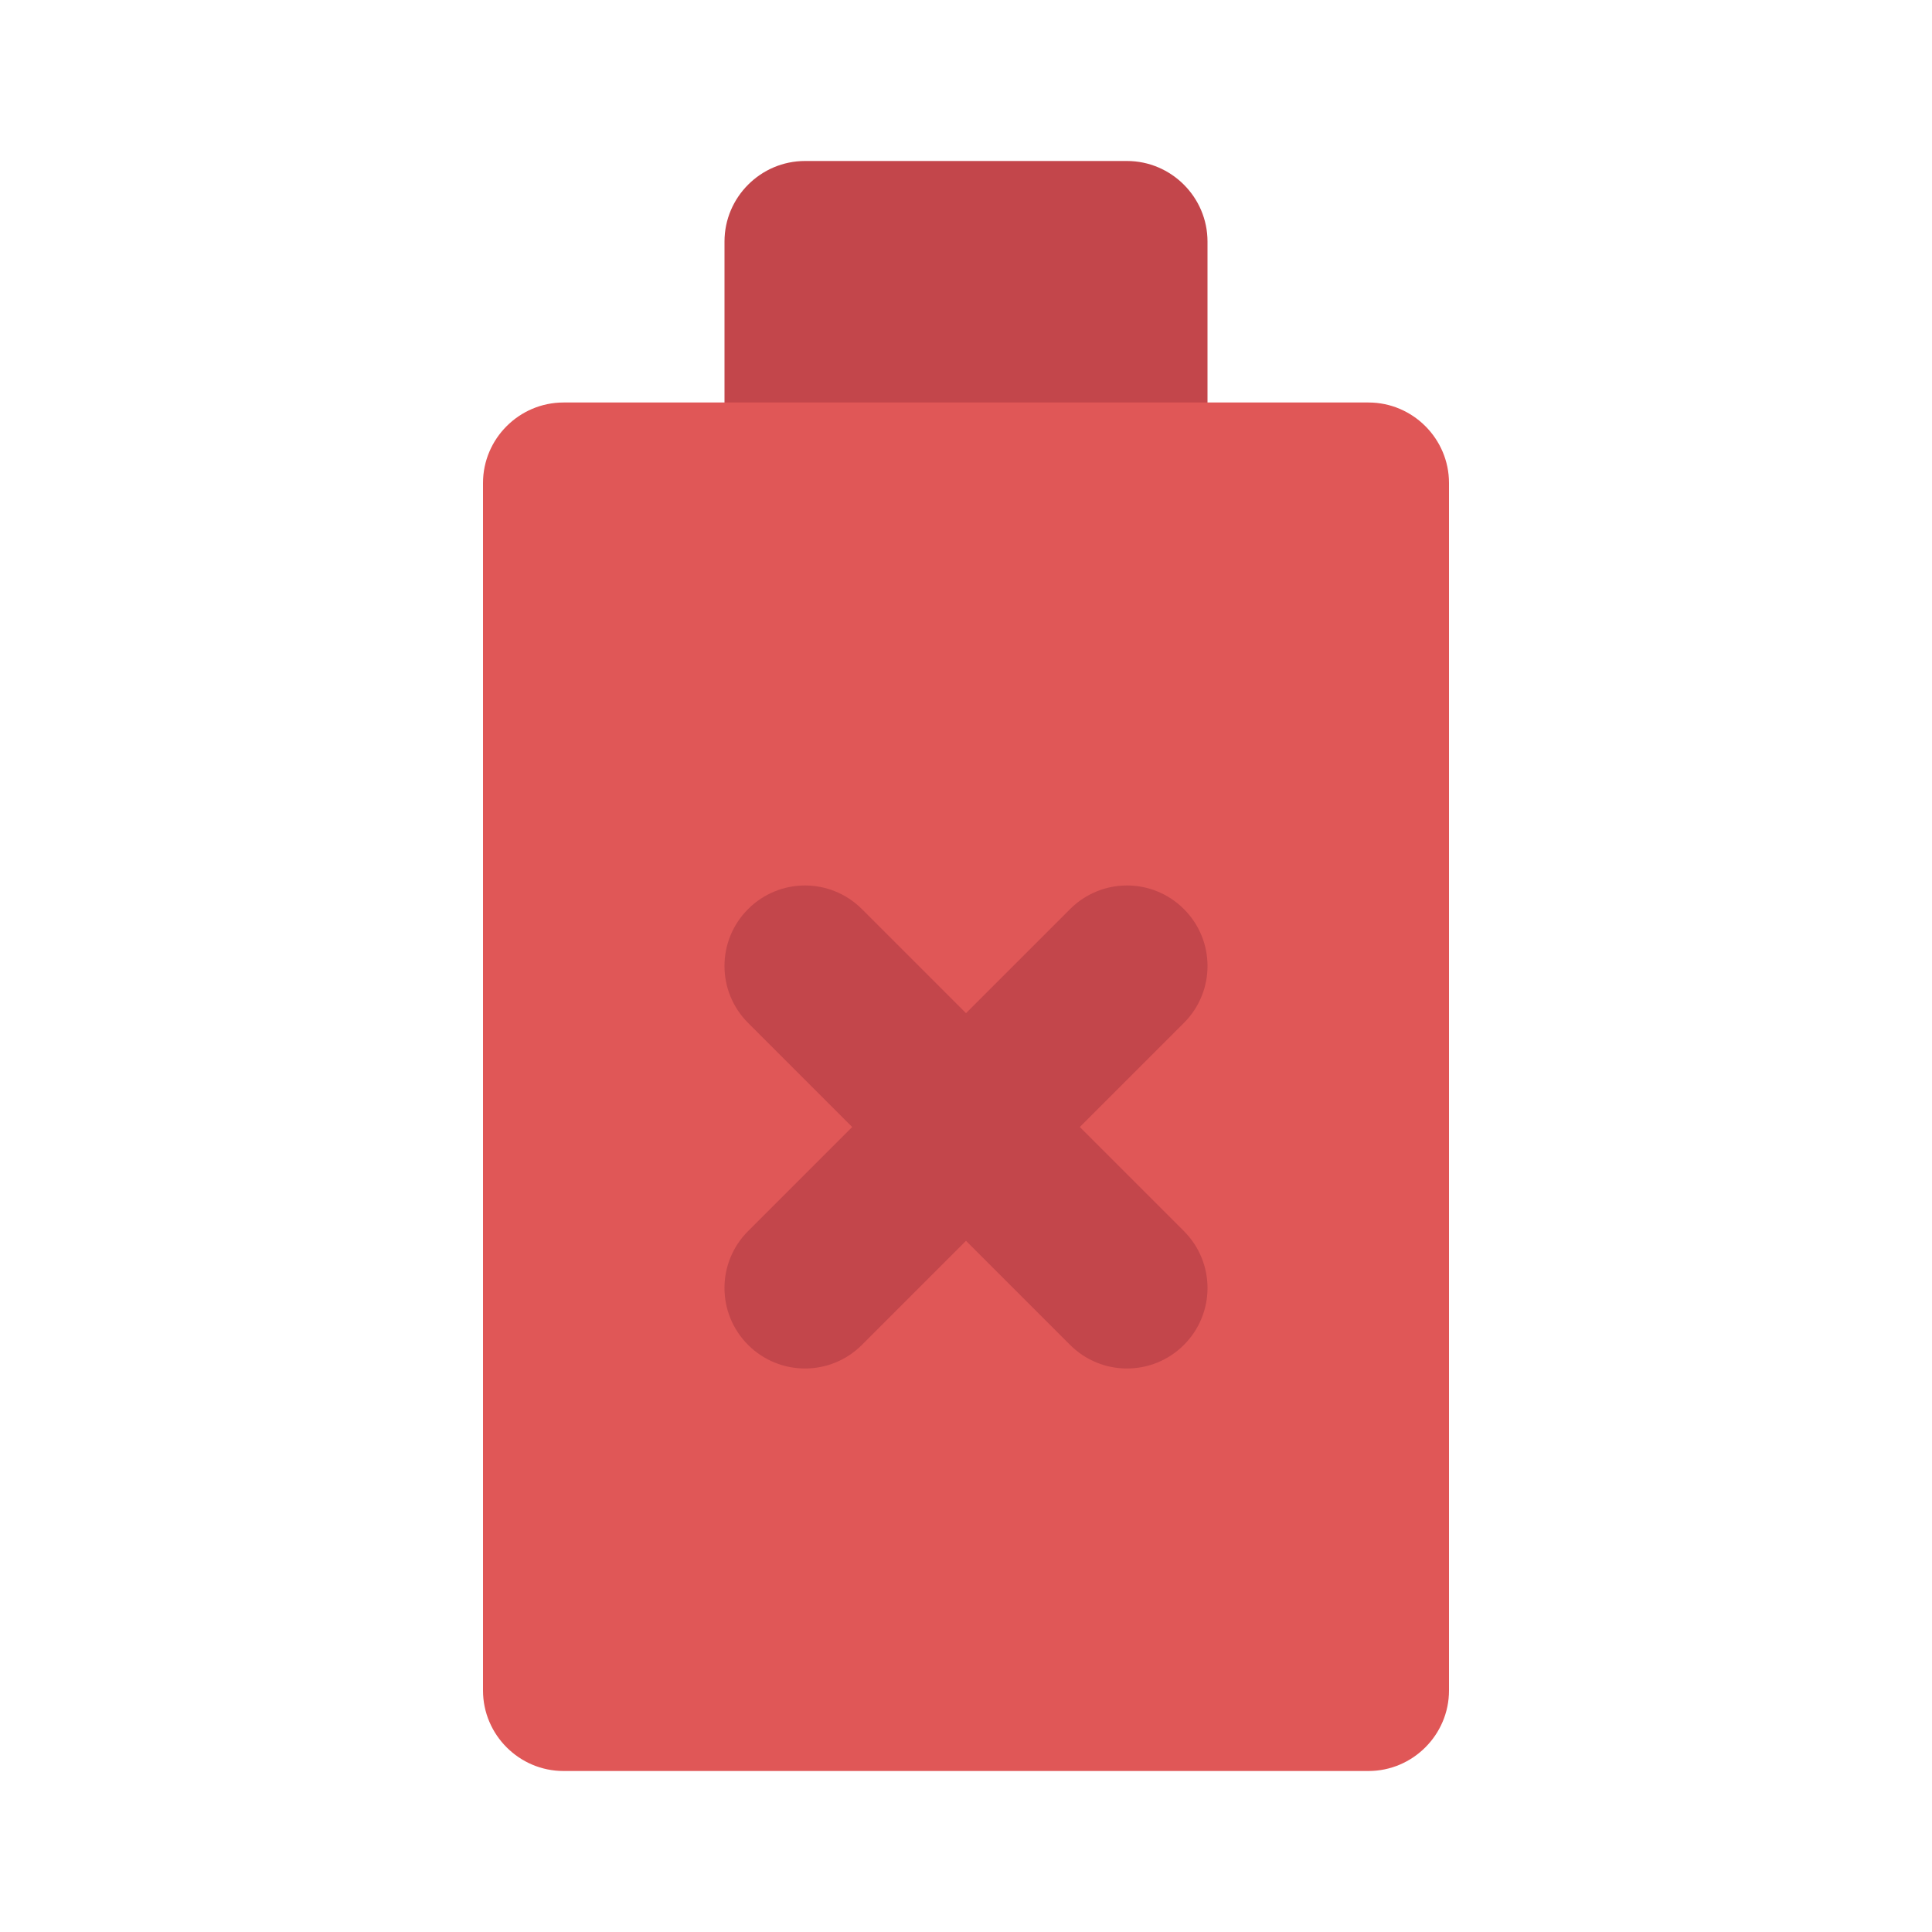 <?xml version="1.0" ?>
<!DOCTYPE svg  PUBLIC '-//W3C//DTD SVG 1.1//EN'  'http://www.w3.org/Graphics/SVG/1.1/DTD/svg11.dtd'>
<!-- Скачано с сайта svg4.ru / Downloaded from svg4.ru -->
<svg width="800px" height="800px" viewBox="0 0 24 24" enable-background="new 0 0 24 24" version="1.1" xml:space="preserve" xmlns="http://www.w3.org/2000/svg" xmlns:xlink="http://www.w3.org/1999/xlink">
<g id="Battery20"/>
<g id="Battery19"/>
<g id="Battery18"/>
<g id="Battery17"/>
<g id="Battery16"/>
<g id="Battery15"/>
<g id="Battery14"/>
<g id="Battery13"/>
<g id="Battery12"/>
<g id="Battery11"/>
<g id="Battery10">
<g>
<g>
<path d="M15,3v3c0,0.55-0.45,1-1,1h-4C9.45,7,9,6.55,9,6V3c0-0.55,0.45-1,1-1h4C14.55,2,15,2.45,15,3z" fill="#C3464B"/>
</g>
<g>
<path d="M18,6v15c0,0.55-0.45,1-1,1H7c-0.55,0-1-0.45-1-1V6c0-0.55,0.45-1,1-1h10C17.55,5,18,5.45,18,6z" fill="#E05757"/>
</g>
</g>
<path d="M13.414,14l1.293-1.293c0.391-0.391,0.391-1.023,0-1.414s-1.023-0.391-1.414,0L12,12.586   l-1.293-1.293c-0.391-0.391-1.023-0.391-1.414,0s-0.391,1.023,0,1.414L10.586,14l-1.293,1.293   c-0.391,0.391-0.391,1.023,0,1.414C9.488,16.902,9.744,17,10,17s0.512-0.098,0.707-0.293L12,15.414l1.293,1.293   C13.488,16.902,13.744,17,14,17s0.512-0.098,0.707-0.293c0.391-0.391,0.391-1.023,0-1.414L13.414,14z" fill="#C3464B"/>
</g>
<g id="Battery09"/>
<g id="Battery08"/>
<g id="Battery07"/>
<g id="Battery06"/>
<g id="Battery05"/>
<g id="Battery04"/>
<g id="Battery03"/>
<g id="Battery02"/>
<g id="Battery01"/>
</svg>